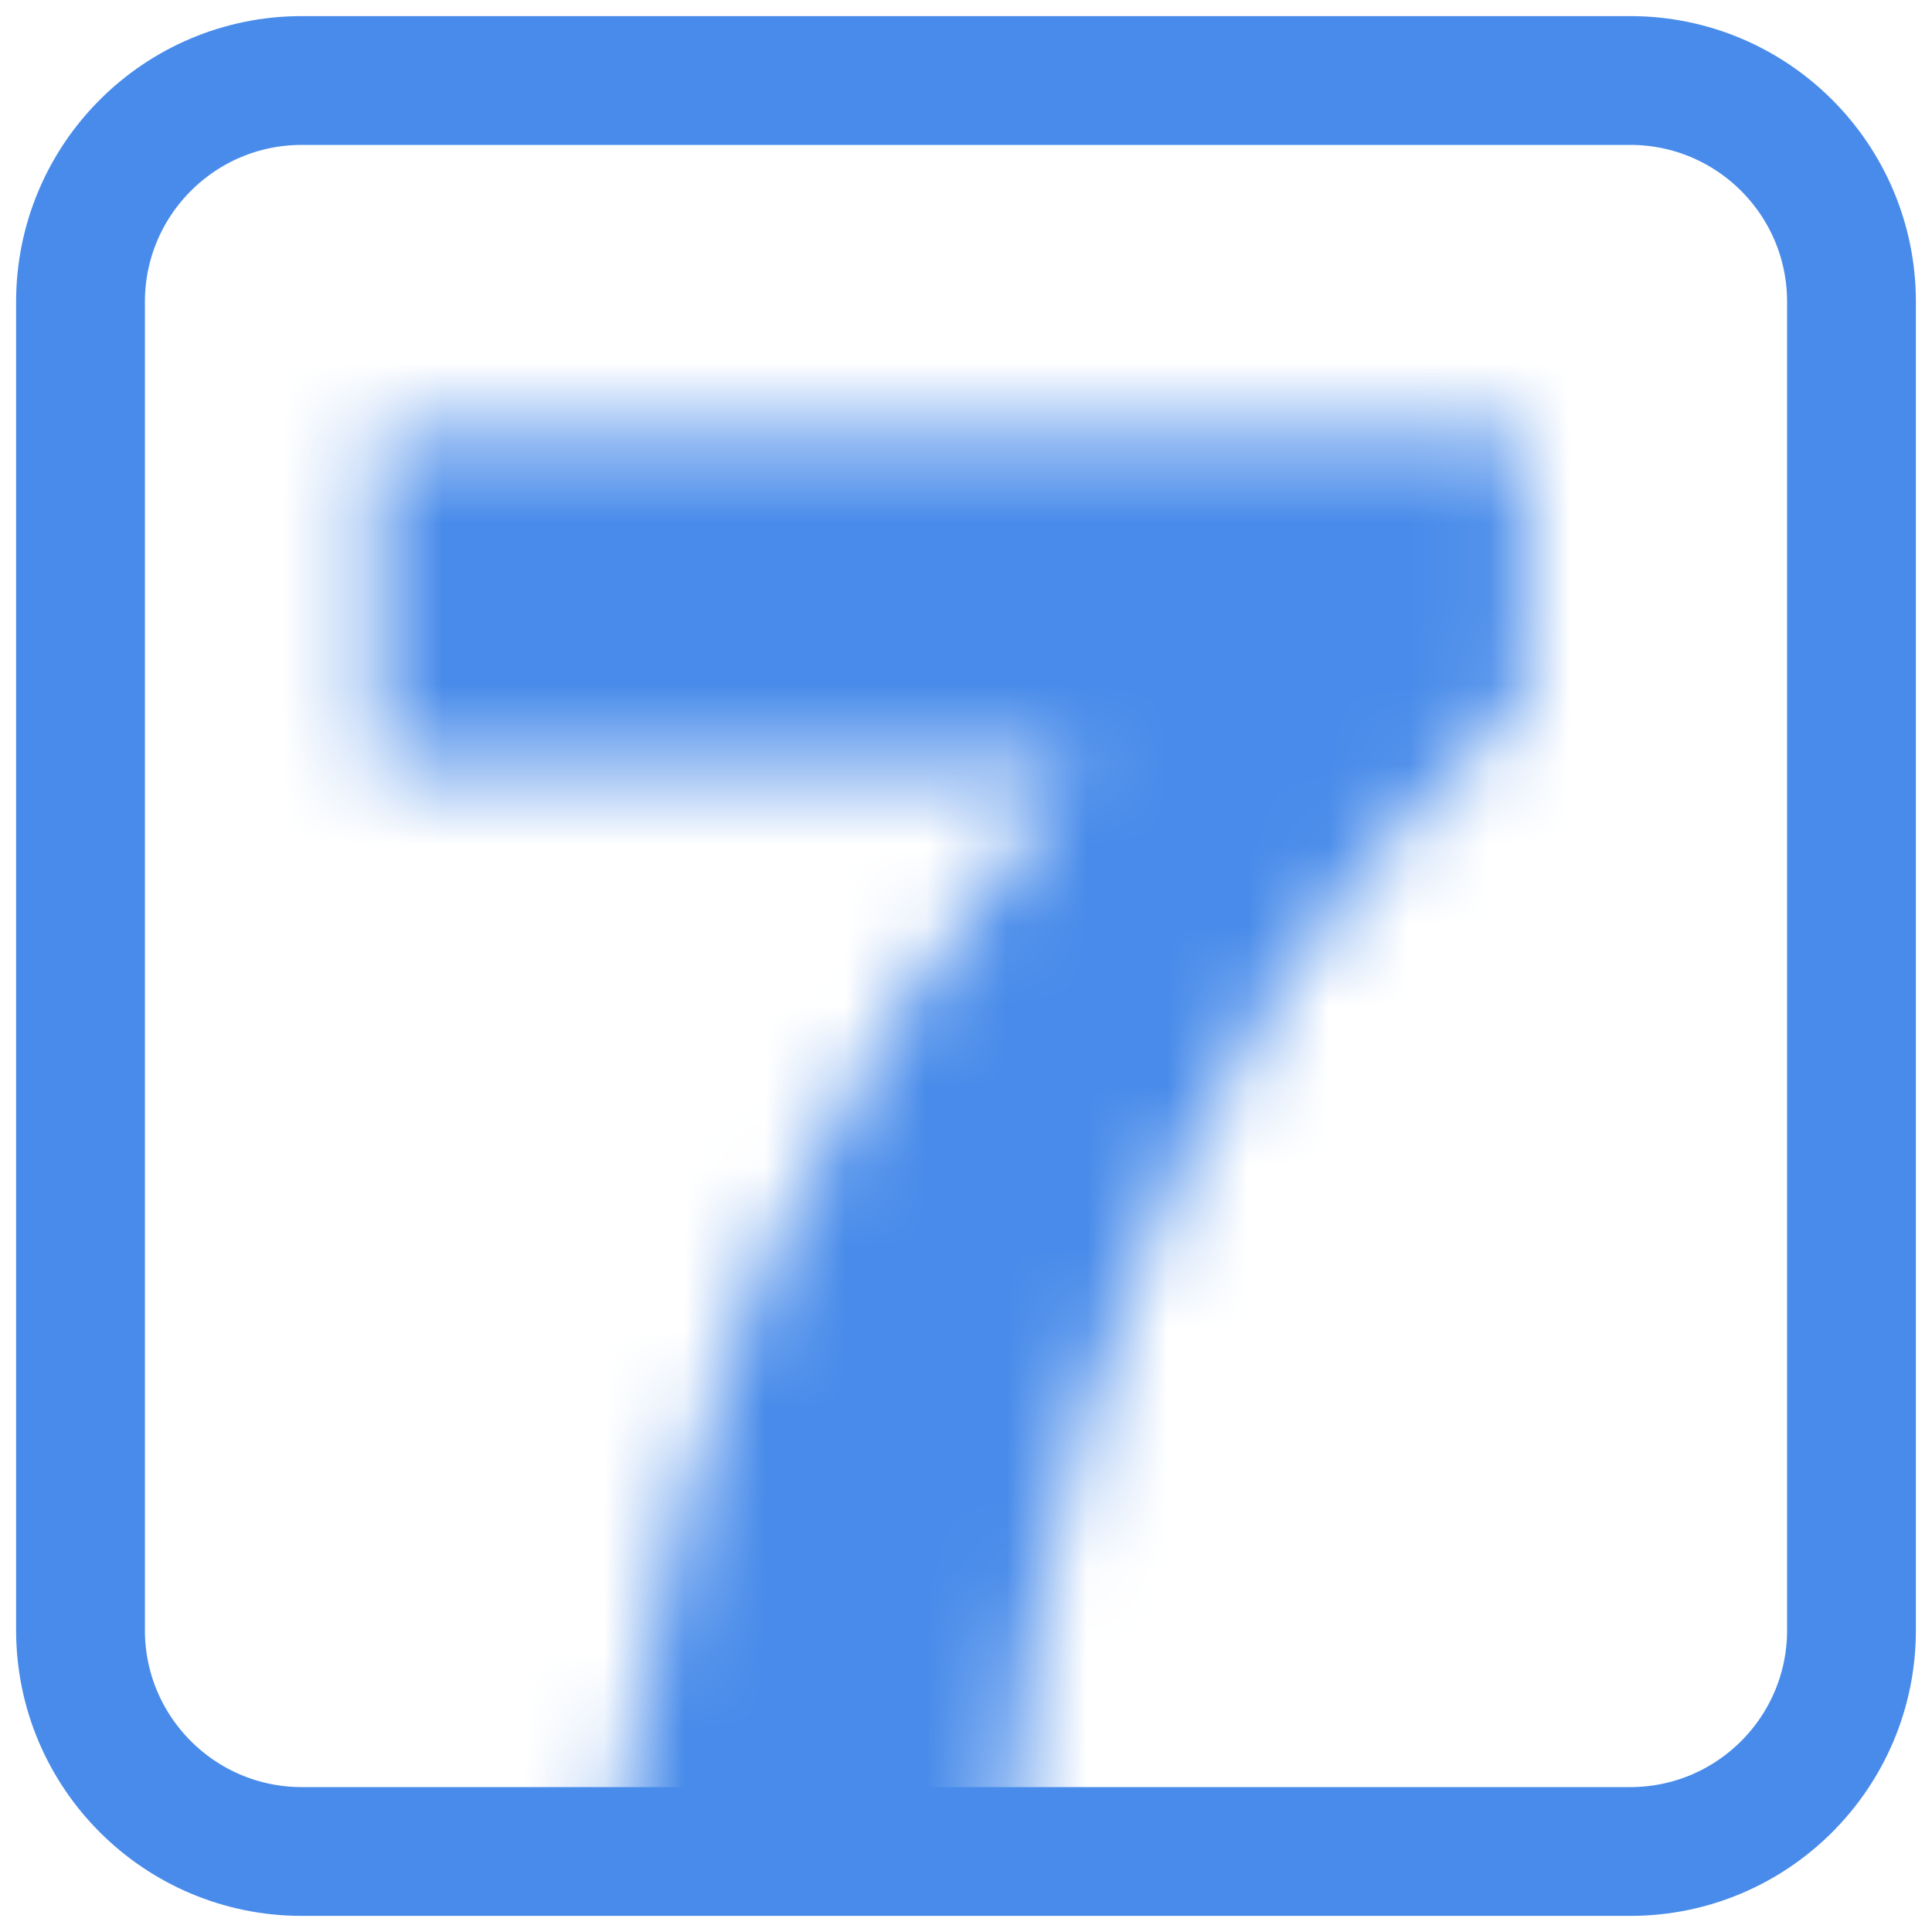 <svg width="24" height="24" viewBox="0 0 24 24" fill="none" xmlns="http://www.w3.org/2000/svg">
<path fill-rule="evenodd" clip-rule="evenodd" d="M3.75 1H20.25C21.769 1 23 2.231 23 3.75V20.25C23 21.769 21.769 23 20.25 23H3.75C2.231 23 1 21.769 1 20.25V3.75C1 2.231 2.231 1 3.75 1Z" stroke="#488BEA" stroke-width="1.6"/>
<mask id="mask0_1188_573" style="mask-type:luminance" maskUnits="userSpaceOnUse" x="4" y="5" width="15" height="18">
<path d="M18.942 5.4V8.701L18.486 9.126C17.445 10.127 16.56 11.198 15.832 12.339C14.824 13.924 14.027 15.689 13.443 17.634C12.979 19.146 12.667 20.935 12.507 23H7.632L7.733 22.291C8.119 19.728 8.689 17.555 9.445 15.773C10.27 13.828 11.574 11.747 13.359 9.53H4.667V5.4H18.942Z" fill="#488BEA"/>
</mask>
<g mask="url(#mask0_1188_573)">
<path fill-rule="evenodd" clip-rule="evenodd" d="M-2.667 -1.933H26.275V30.333H-2.667V-1.933Z" fill="#488BEA"/>
</g>
</svg>
